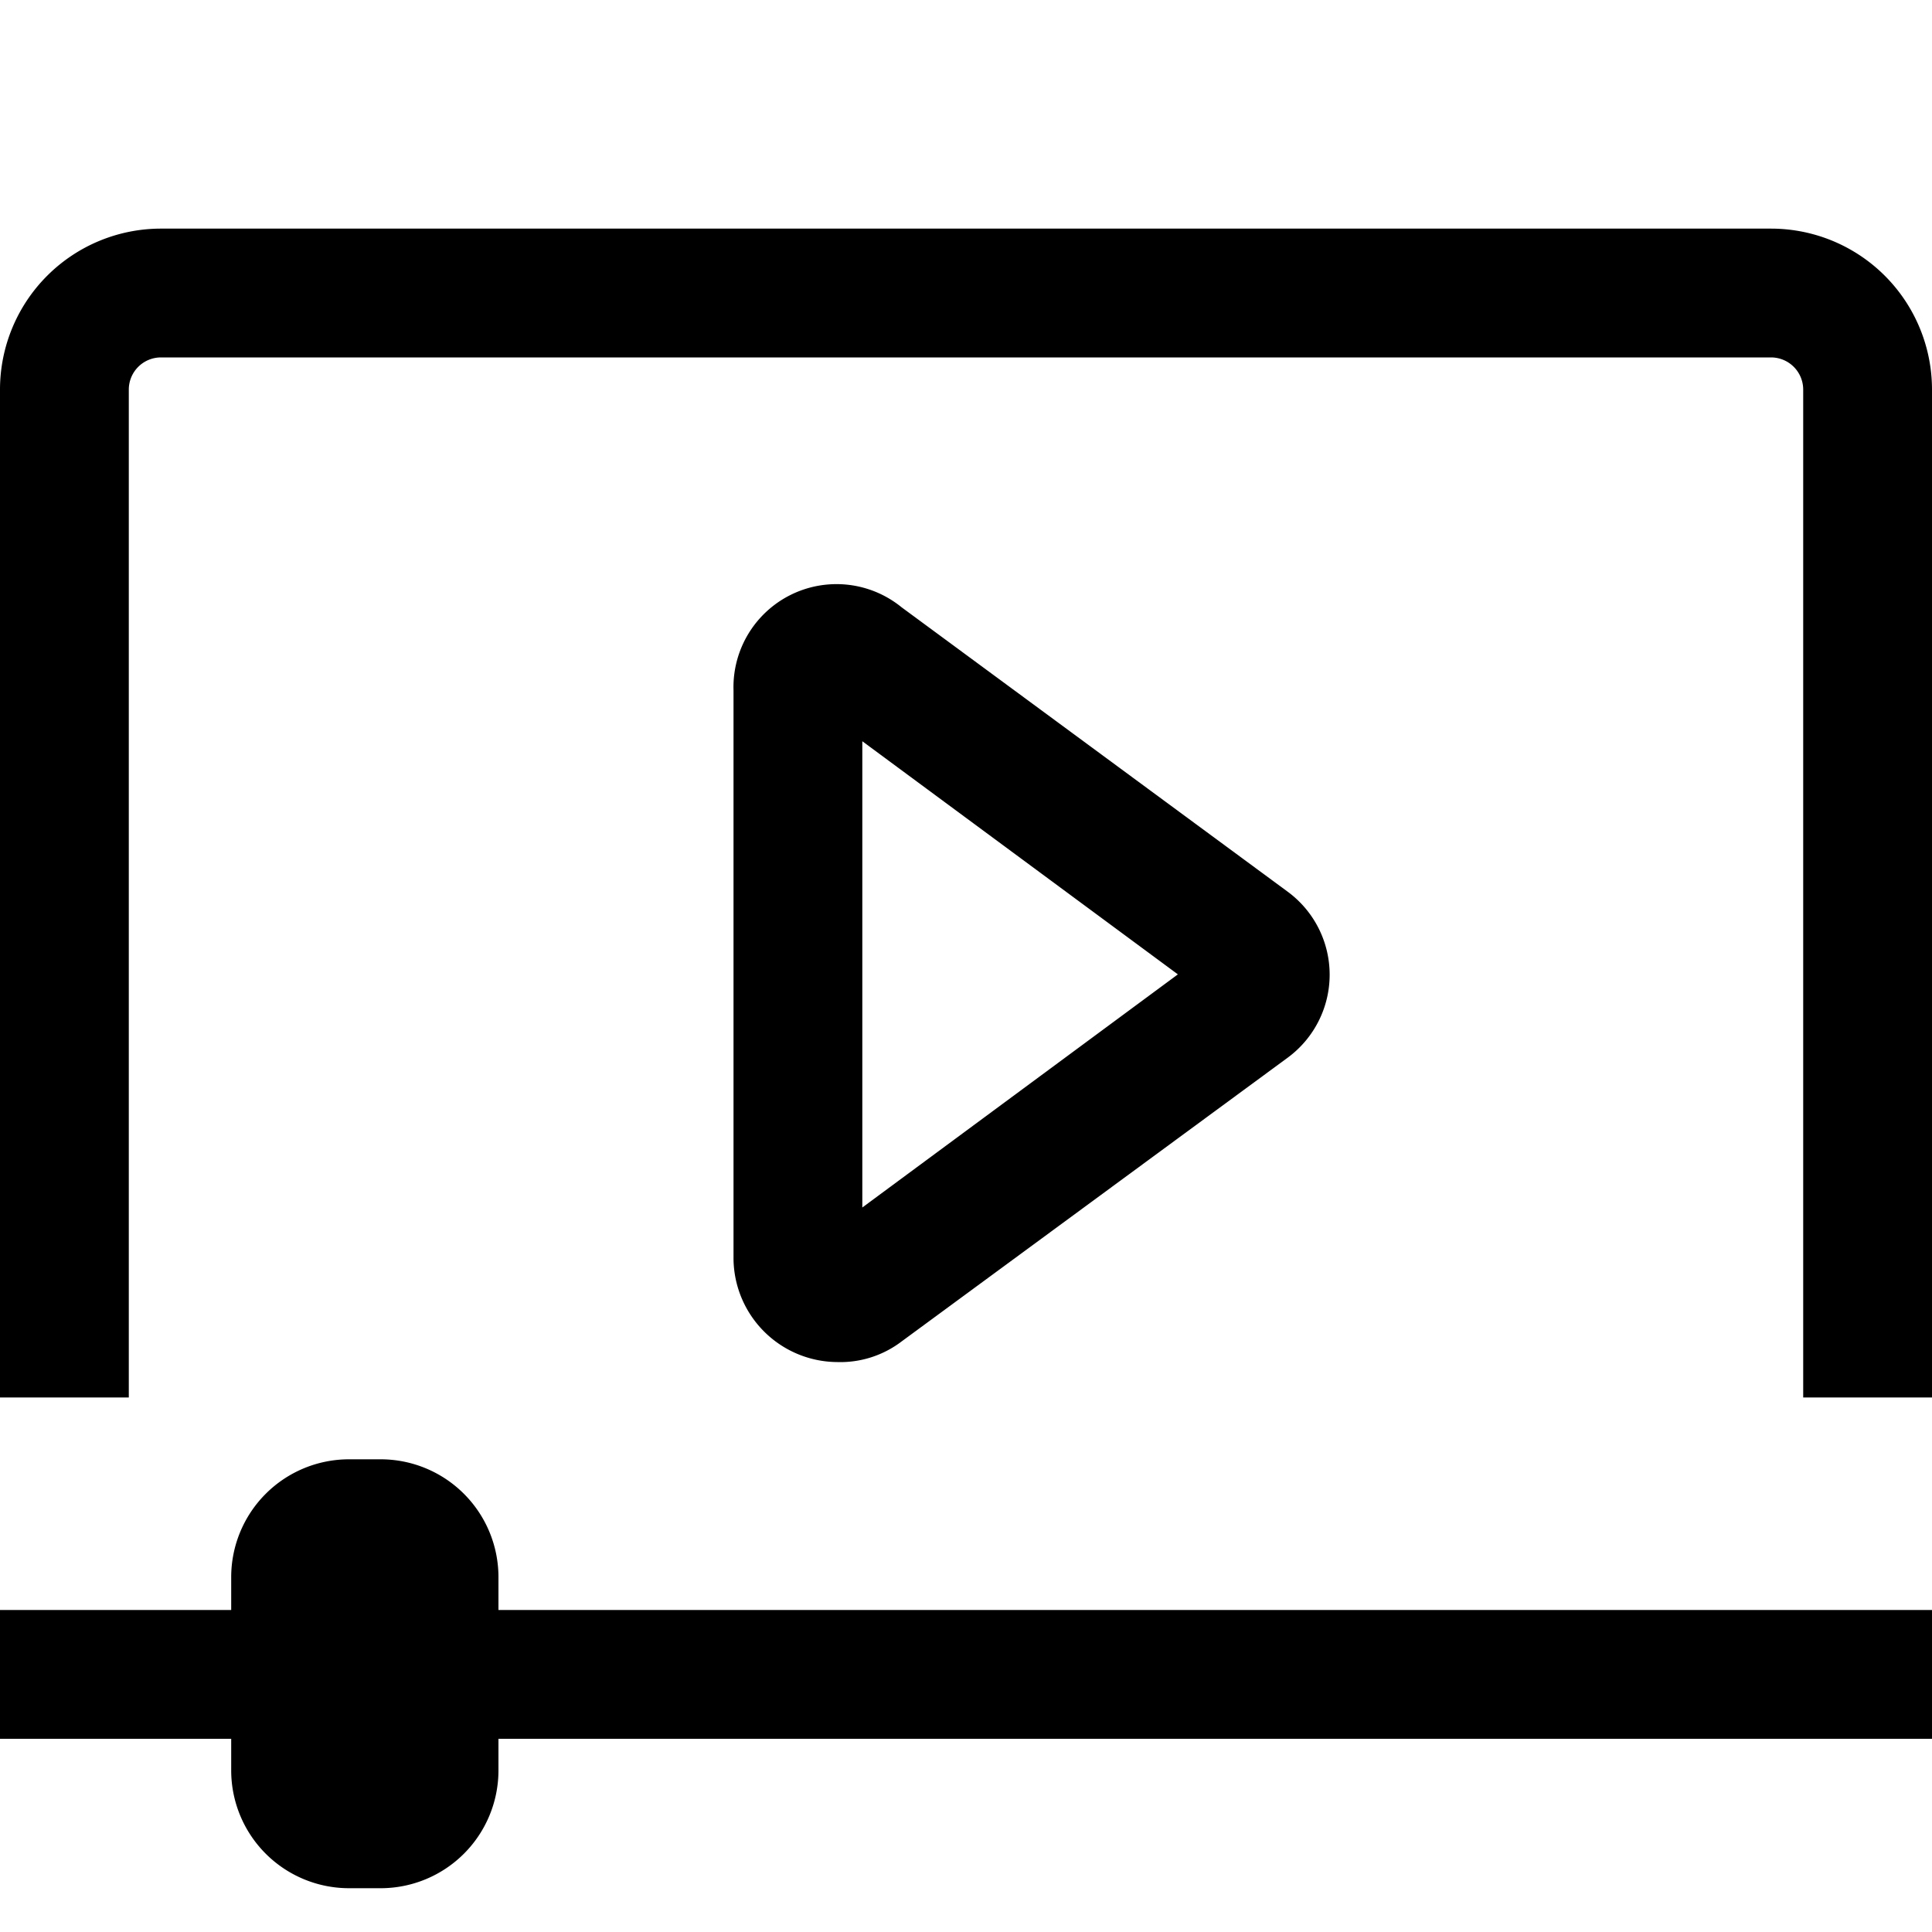 <svg id="Layer_1" data-name="Layer 1" xmlns="http://www.w3.org/2000/svg" viewBox="0 0 30 30"><title>Artboard 1 copy</title><path d="M30,21.7H28V6.05a.5.5,0,0,0-.5-.5H2.5a.5.5,0,0,0-.5.5V21.7H0V6.05a2.5,2.5,0,0,1,2.5-2.5h25A2.5,2.5,0,0,1,30,6.05Z"/><rect x="4.59" y="23.68" width="2.15" height="4.63" rx="0.83"/><path d="M5.92,29.32h-.5a1.83,1.83,0,0,1-1.83-1.83v-3a1.83,1.83,0,0,1,1.83-1.83h.5a1.83,1.83,0,0,1,1.82,1.83v3A1.83,1.83,0,0,1,5.92,29.32Zm-.33-2h.15V24.68H5.59Z"/><path d="M13,21.15a1.62,1.62,0,0,1-1.61-1.6V10.72A1.6,1.6,0,0,1,14,9.43l6,4.42a1.6,1.6,0,0,1,0,2.57l-6,4.41A1.57,1.57,0,0,1,13,21.15Zm.39-9.64v7.24l4.9-3.62Z"/><rect y="25" width="30" height="2"/></svg>